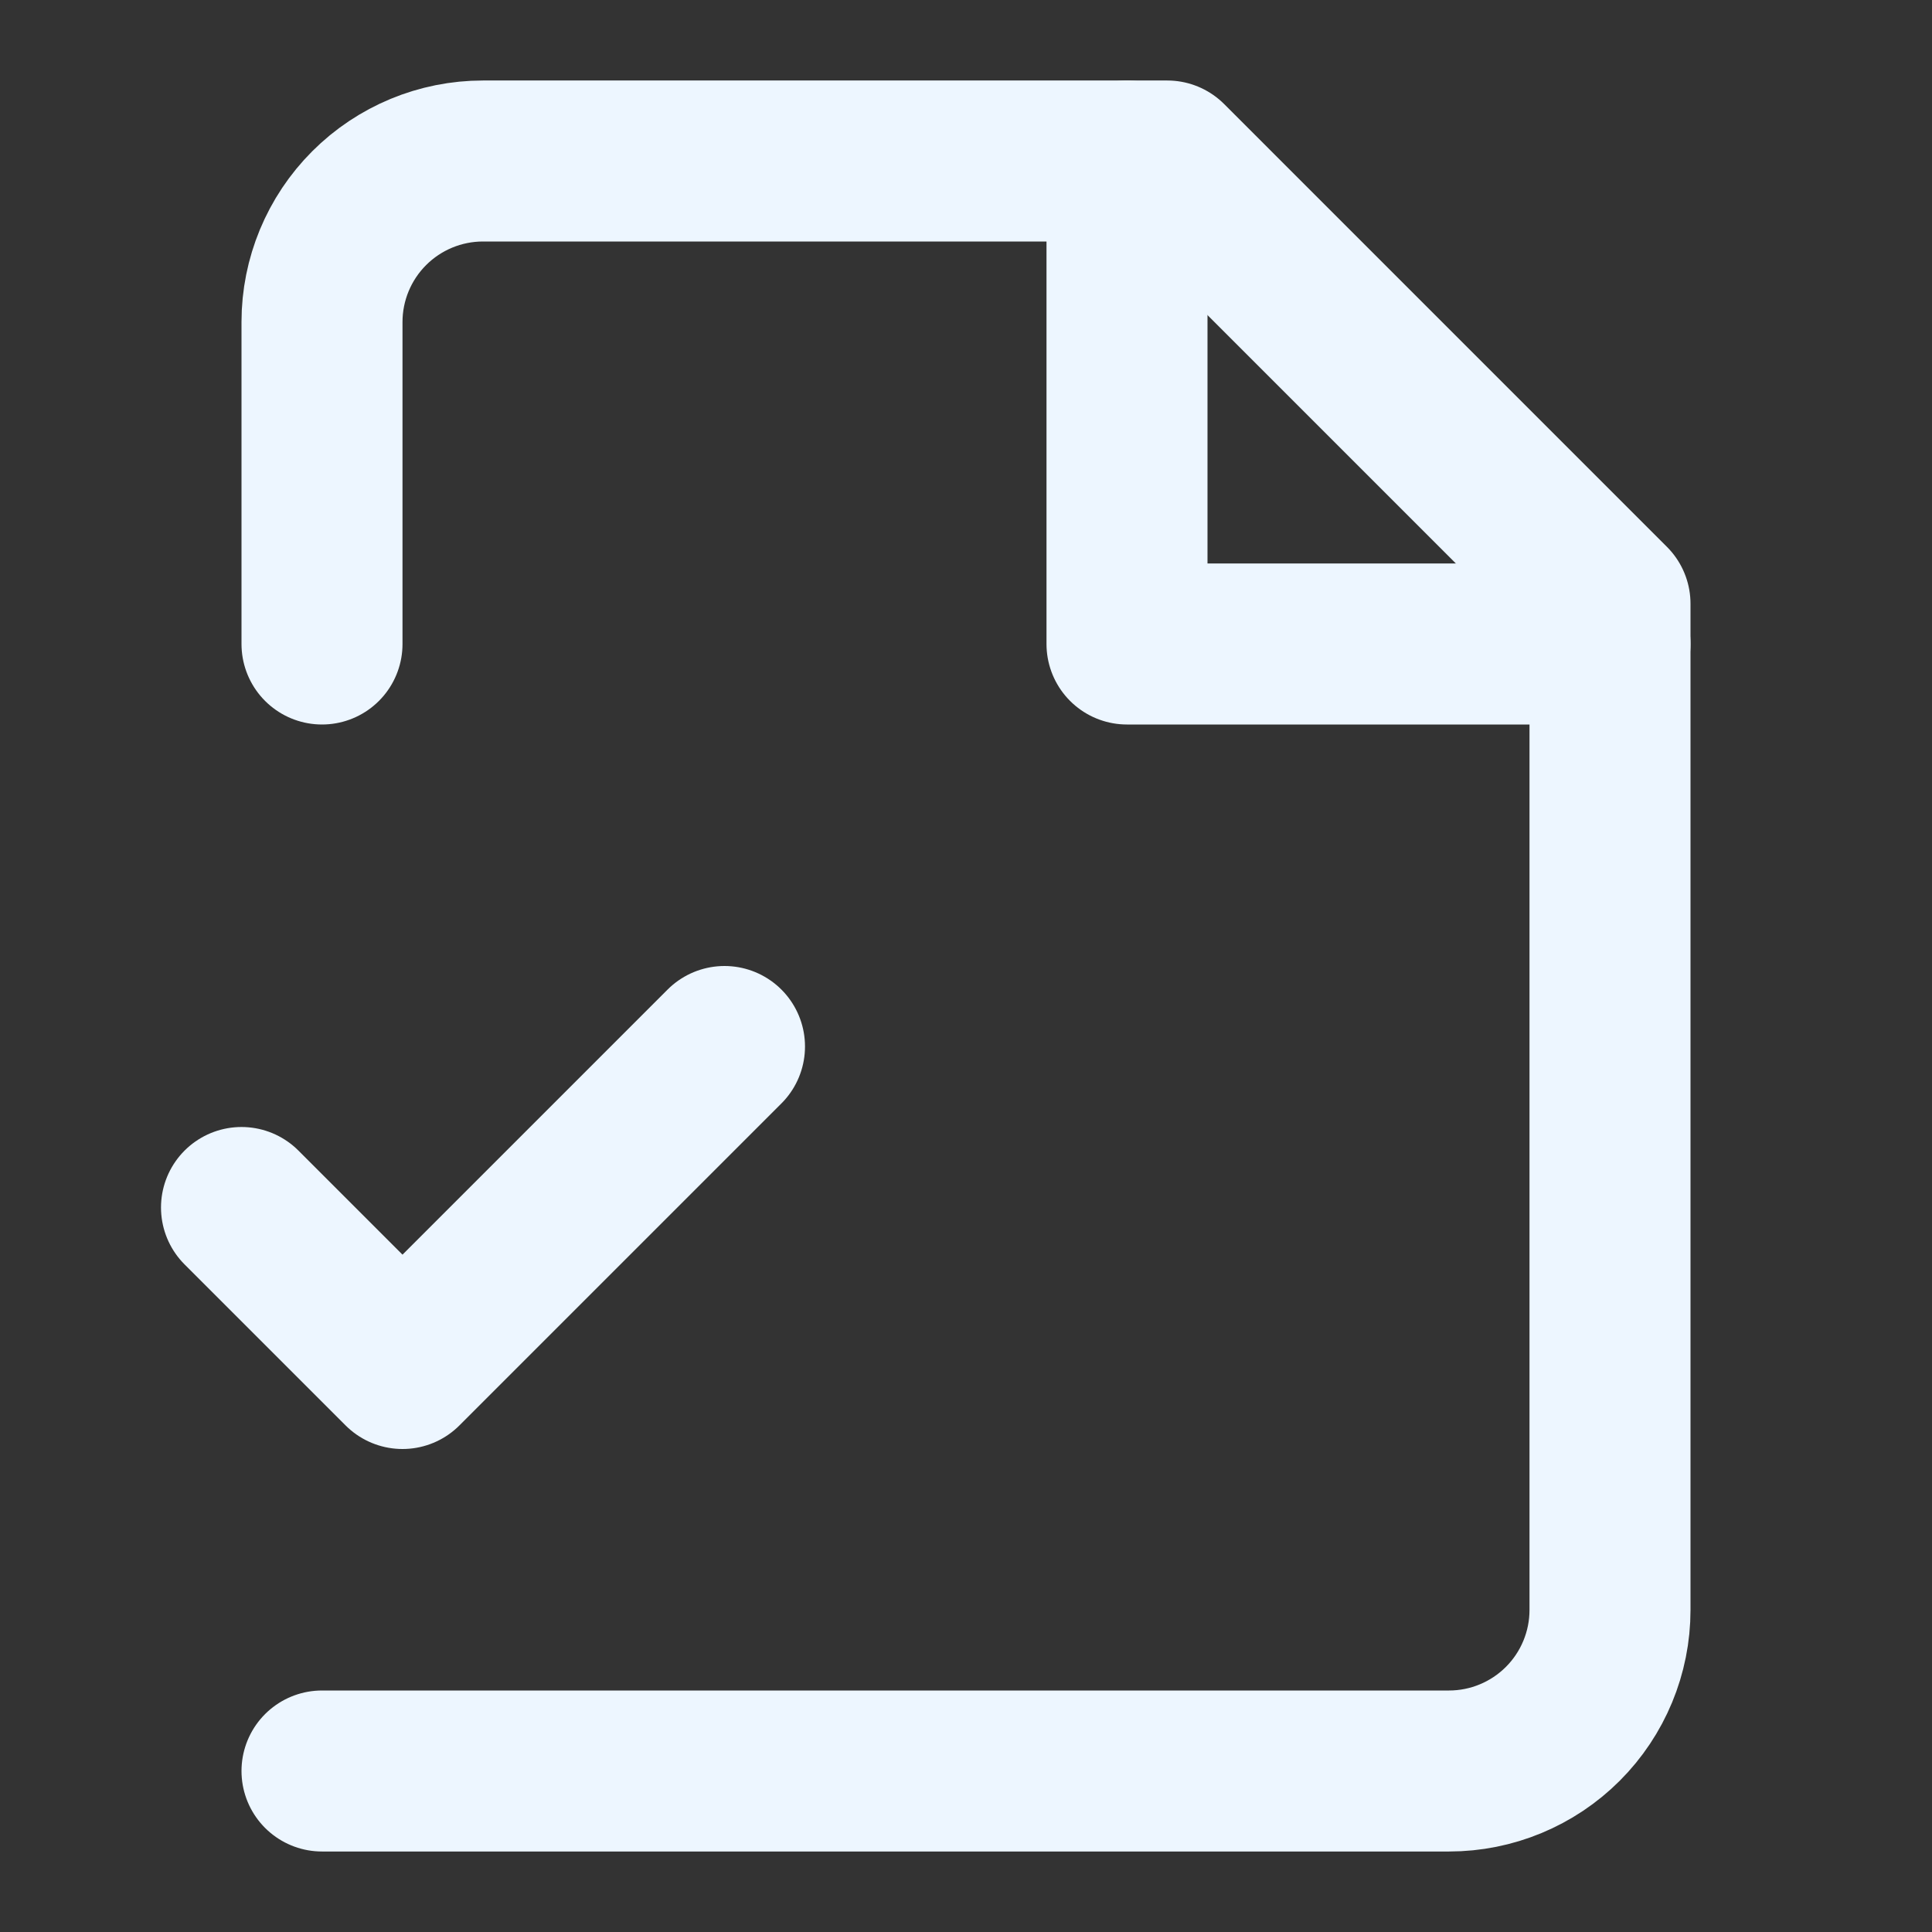 <?xml version="1.0" encoding="UTF-8"?> <svg xmlns="http://www.w3.org/2000/svg" width="24" height="24" viewBox="0 0 24 24" fill="none"><rect x="0" y="0" width="24" height="24" fill="#333333" stroke="none"/> <path d="M4 22H18C18.53 22 19.039 21.789 19.414 21.414C19.789 21.039 20 20.53 20 20V7.5L14.5 2H6C5.47 2 4.961 2.211 4.586 2.586C4.211 2.961 4 3.47 4 4V8" stroke="#EDF6FF" stroke-width="2" stroke-linecap="round" stroke-linejoin="round"></path> <path d="M14 2V8H20" stroke="#EDF6FF" stroke-width="2" stroke-linecap="round" stroke-linejoin="round"></path> <path d="M3 15L5 17L9 13" stroke="#EDF6FF" stroke-width="2" stroke-linecap="round" stroke-linejoin="round"></path> </svg> 